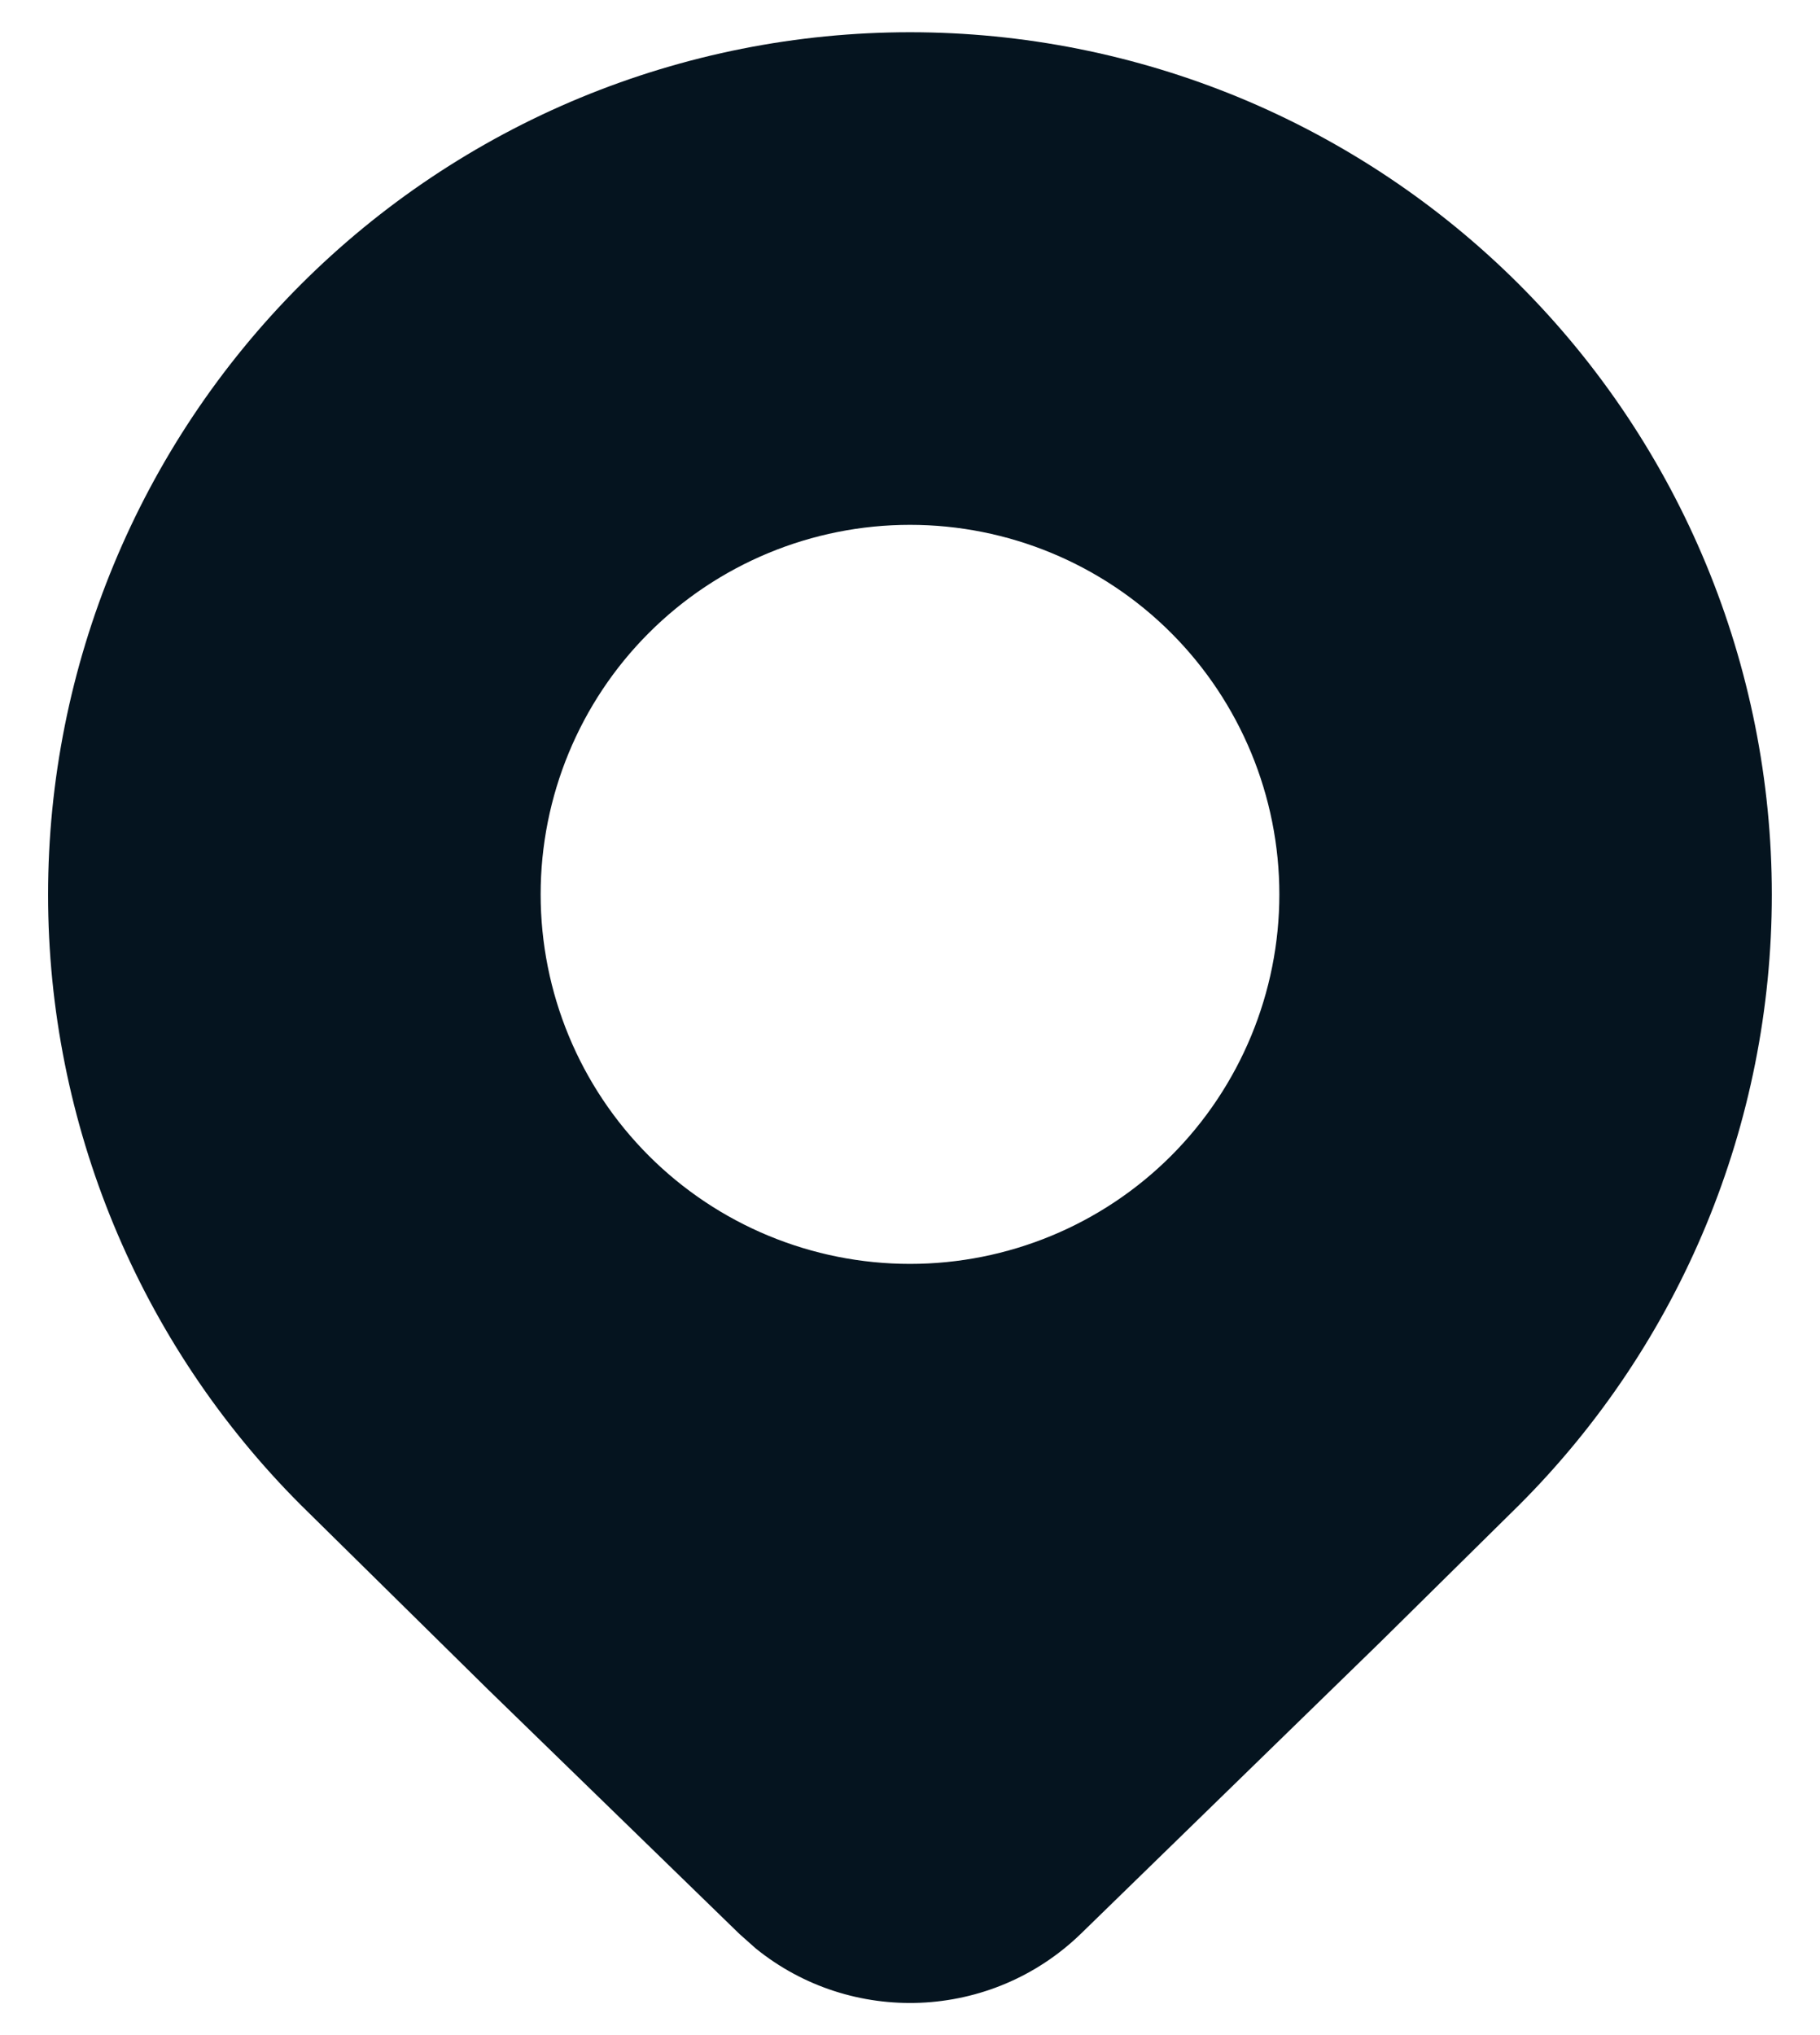 <svg width="17" height="19" viewBox="0 0 17 19" fill="none" xmlns="http://www.w3.org/2000/svg">
<path d="M14.193 14.048C15.702 12.538 16.55 10.489 16.55 8.353C16.55 6.218 15.702 4.169 14.193 2.659C13.445 1.911 12.557 1.318 11.581 0.913C10.604 0.509 9.557 0.301 8.5 0.301C7.443 0.301 6.396 0.509 5.419 0.913C4.442 1.318 3.555 1.911 2.807 2.659C1.298 4.169 0.449 6.218 0.449 8.353C0.449 10.489 1.298 12.538 2.807 14.048L4.557 15.772L6.906 18.055L7.059 18.191C7.95 18.913 9.256 18.867 10.095 18.055L12.895 15.329L14.193 14.048ZM8.5 11.8C7.585 11.8 6.707 11.437 6.06 10.79C5.413 10.143 5.05 9.265 5.05 8.35C5.05 7.435 5.413 6.557 6.06 5.91C6.707 5.263 7.585 4.9 8.5 4.9C9.415 4.9 10.293 5.263 10.94 5.91C11.586 6.557 11.95 7.435 11.95 8.35C11.95 9.265 11.586 10.143 10.94 10.79C10.293 11.437 9.415 11.8 8.5 11.8Z" fill="#05141F"/>
</svg>
